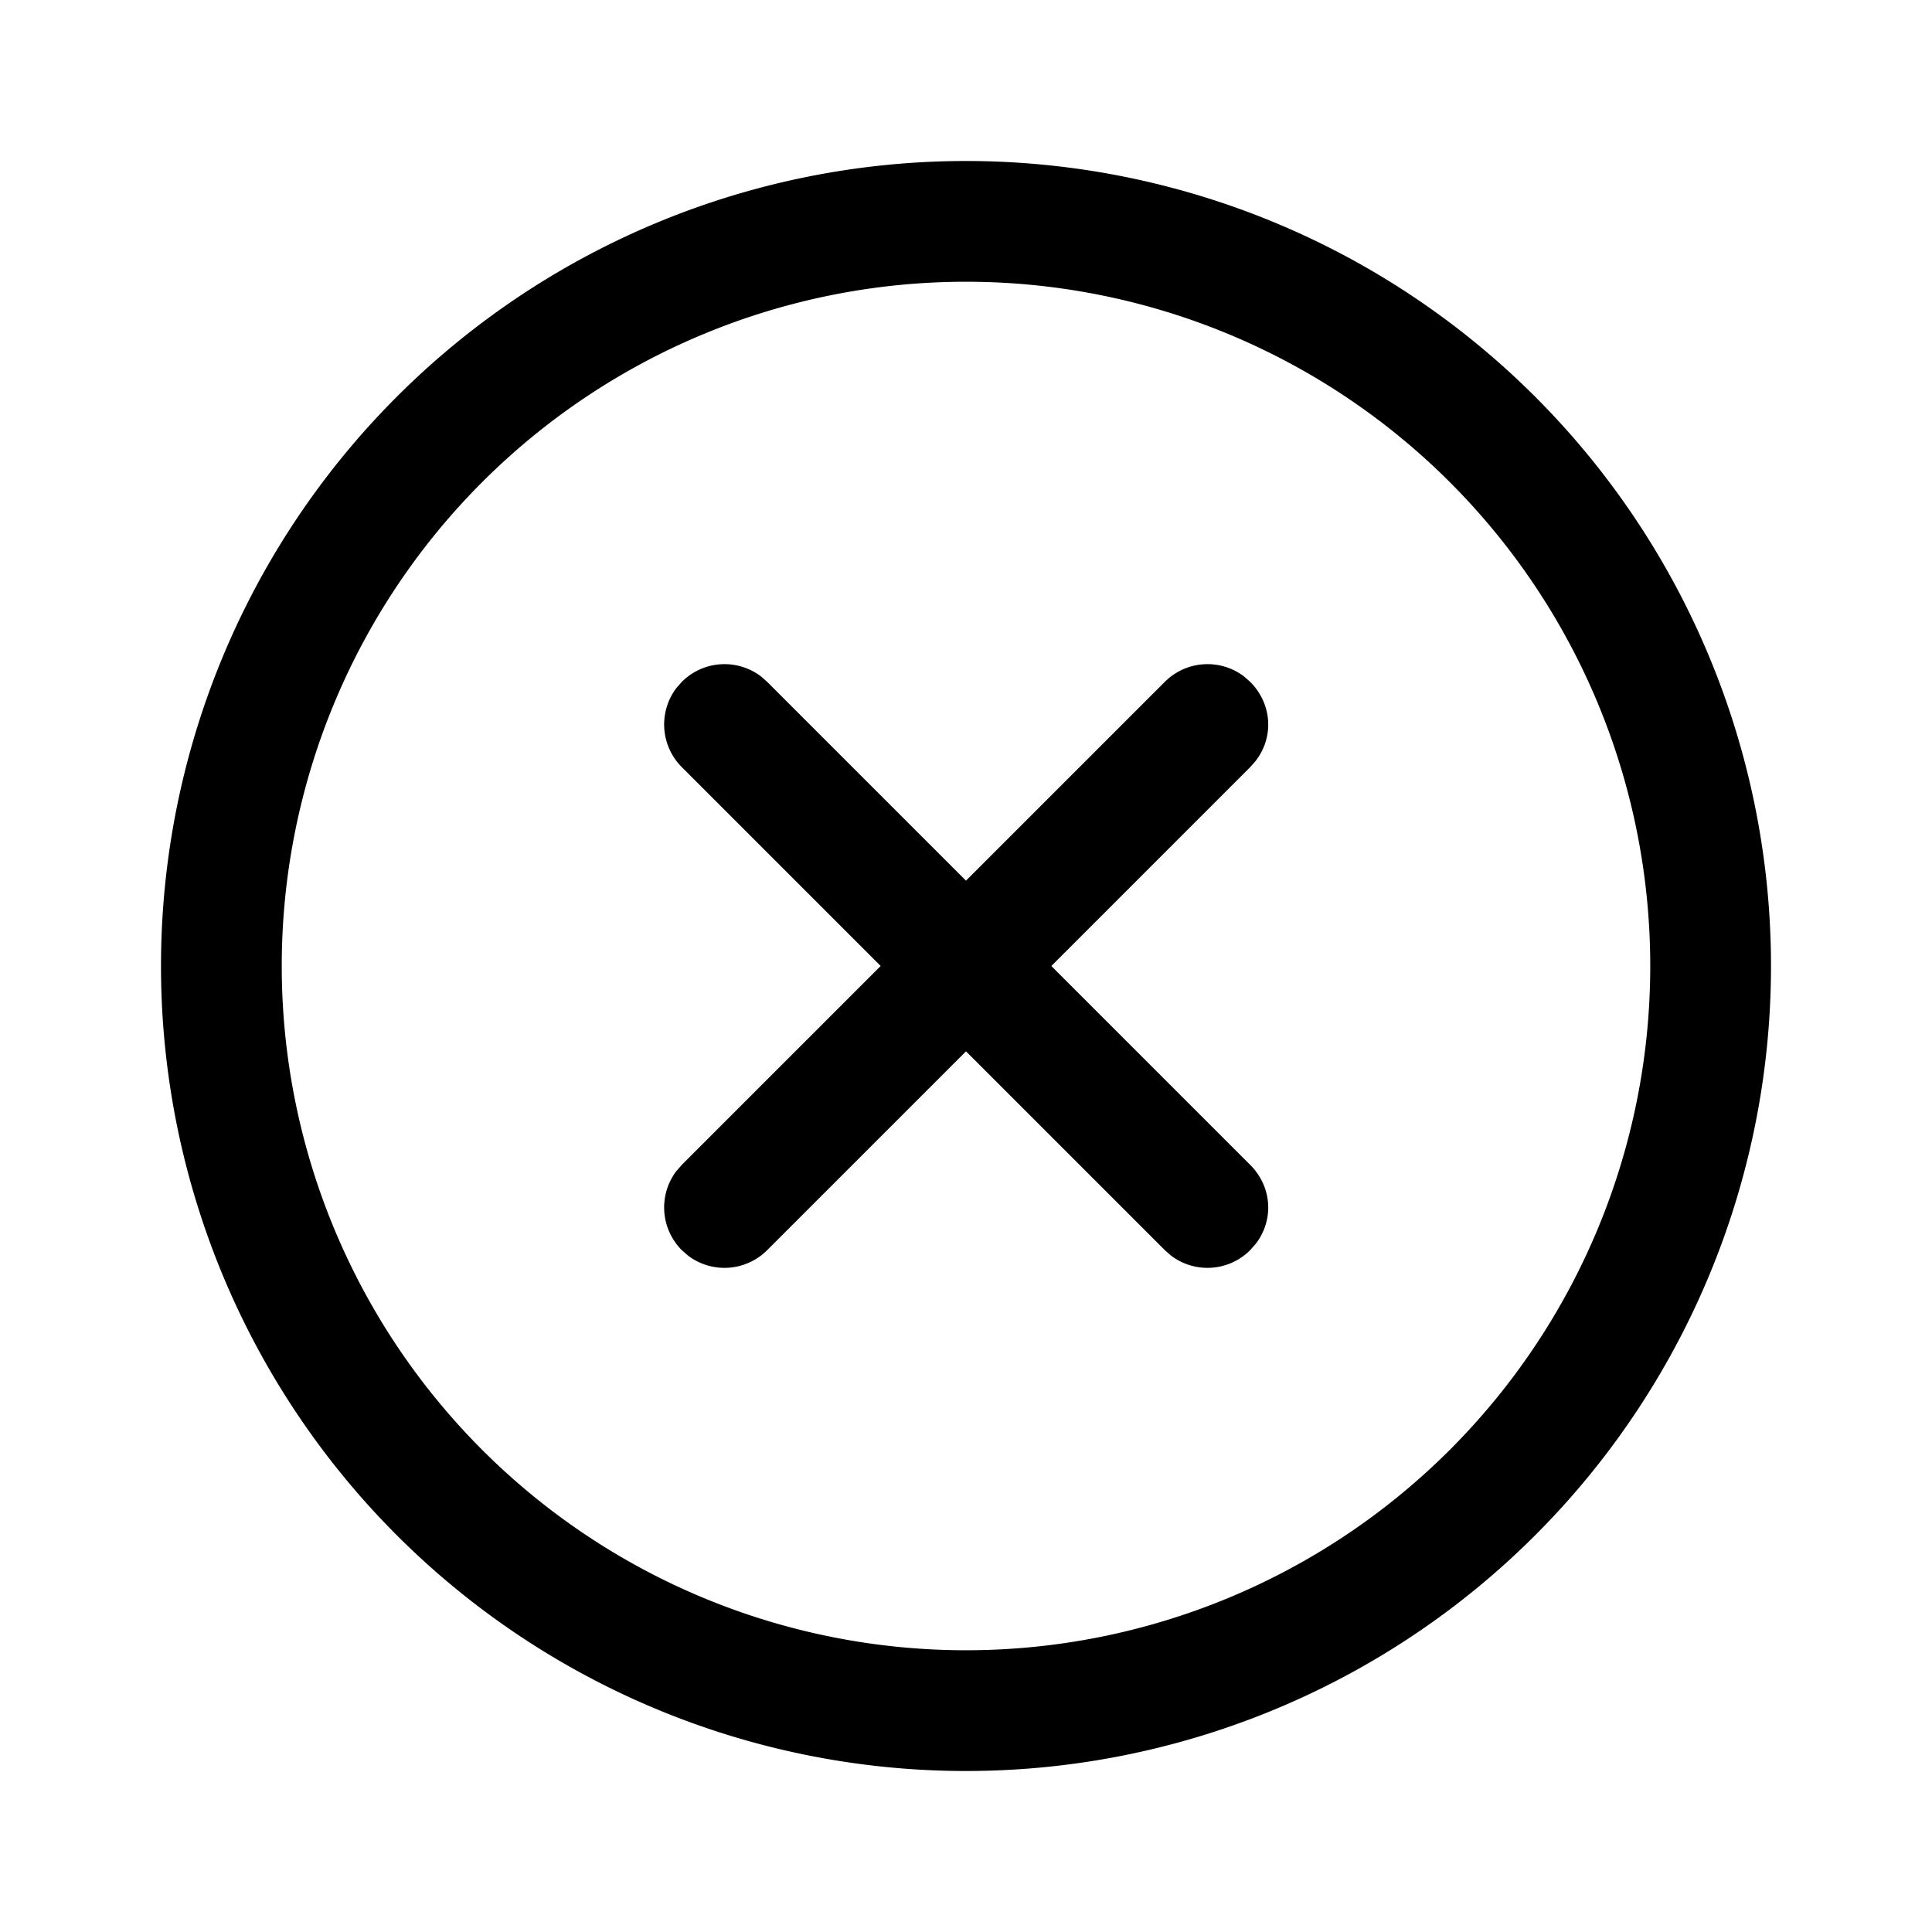 <svg width="24" height="24" viewBox="0 0 24 24" xmlns="http://www.w3.org/2000/svg"><path d="M12 2a10 10 0 1 1 0 20 10 10 0 0 1 0-20Zm0 1.5a8.5 8.5 0 1 0 0 17 8.5 8.5 0 0 0 0-17Zm3.45 4.9.08.07c.27.27.3.68.07.98l-.07.08L13.06 12l2.47 2.47c.27.27.3.68.07.98l-.07.08a.75.75 0 0 1-.98.07l-.08-.07L12 13.06l-2.47 2.47a.75.75 0 0 1-.98.07l-.08-.07a.75.75 0 0 1-.07-.98l.07-.08L10.94 12 8.47 9.53a.75.75 0 0 1-.07-.98l.07-.08a.75.75 0 0 1 .98-.07l.08.07L12 10.94l2.47-2.47a.75.75 0 0 1 .98-.07Z"/></svg>